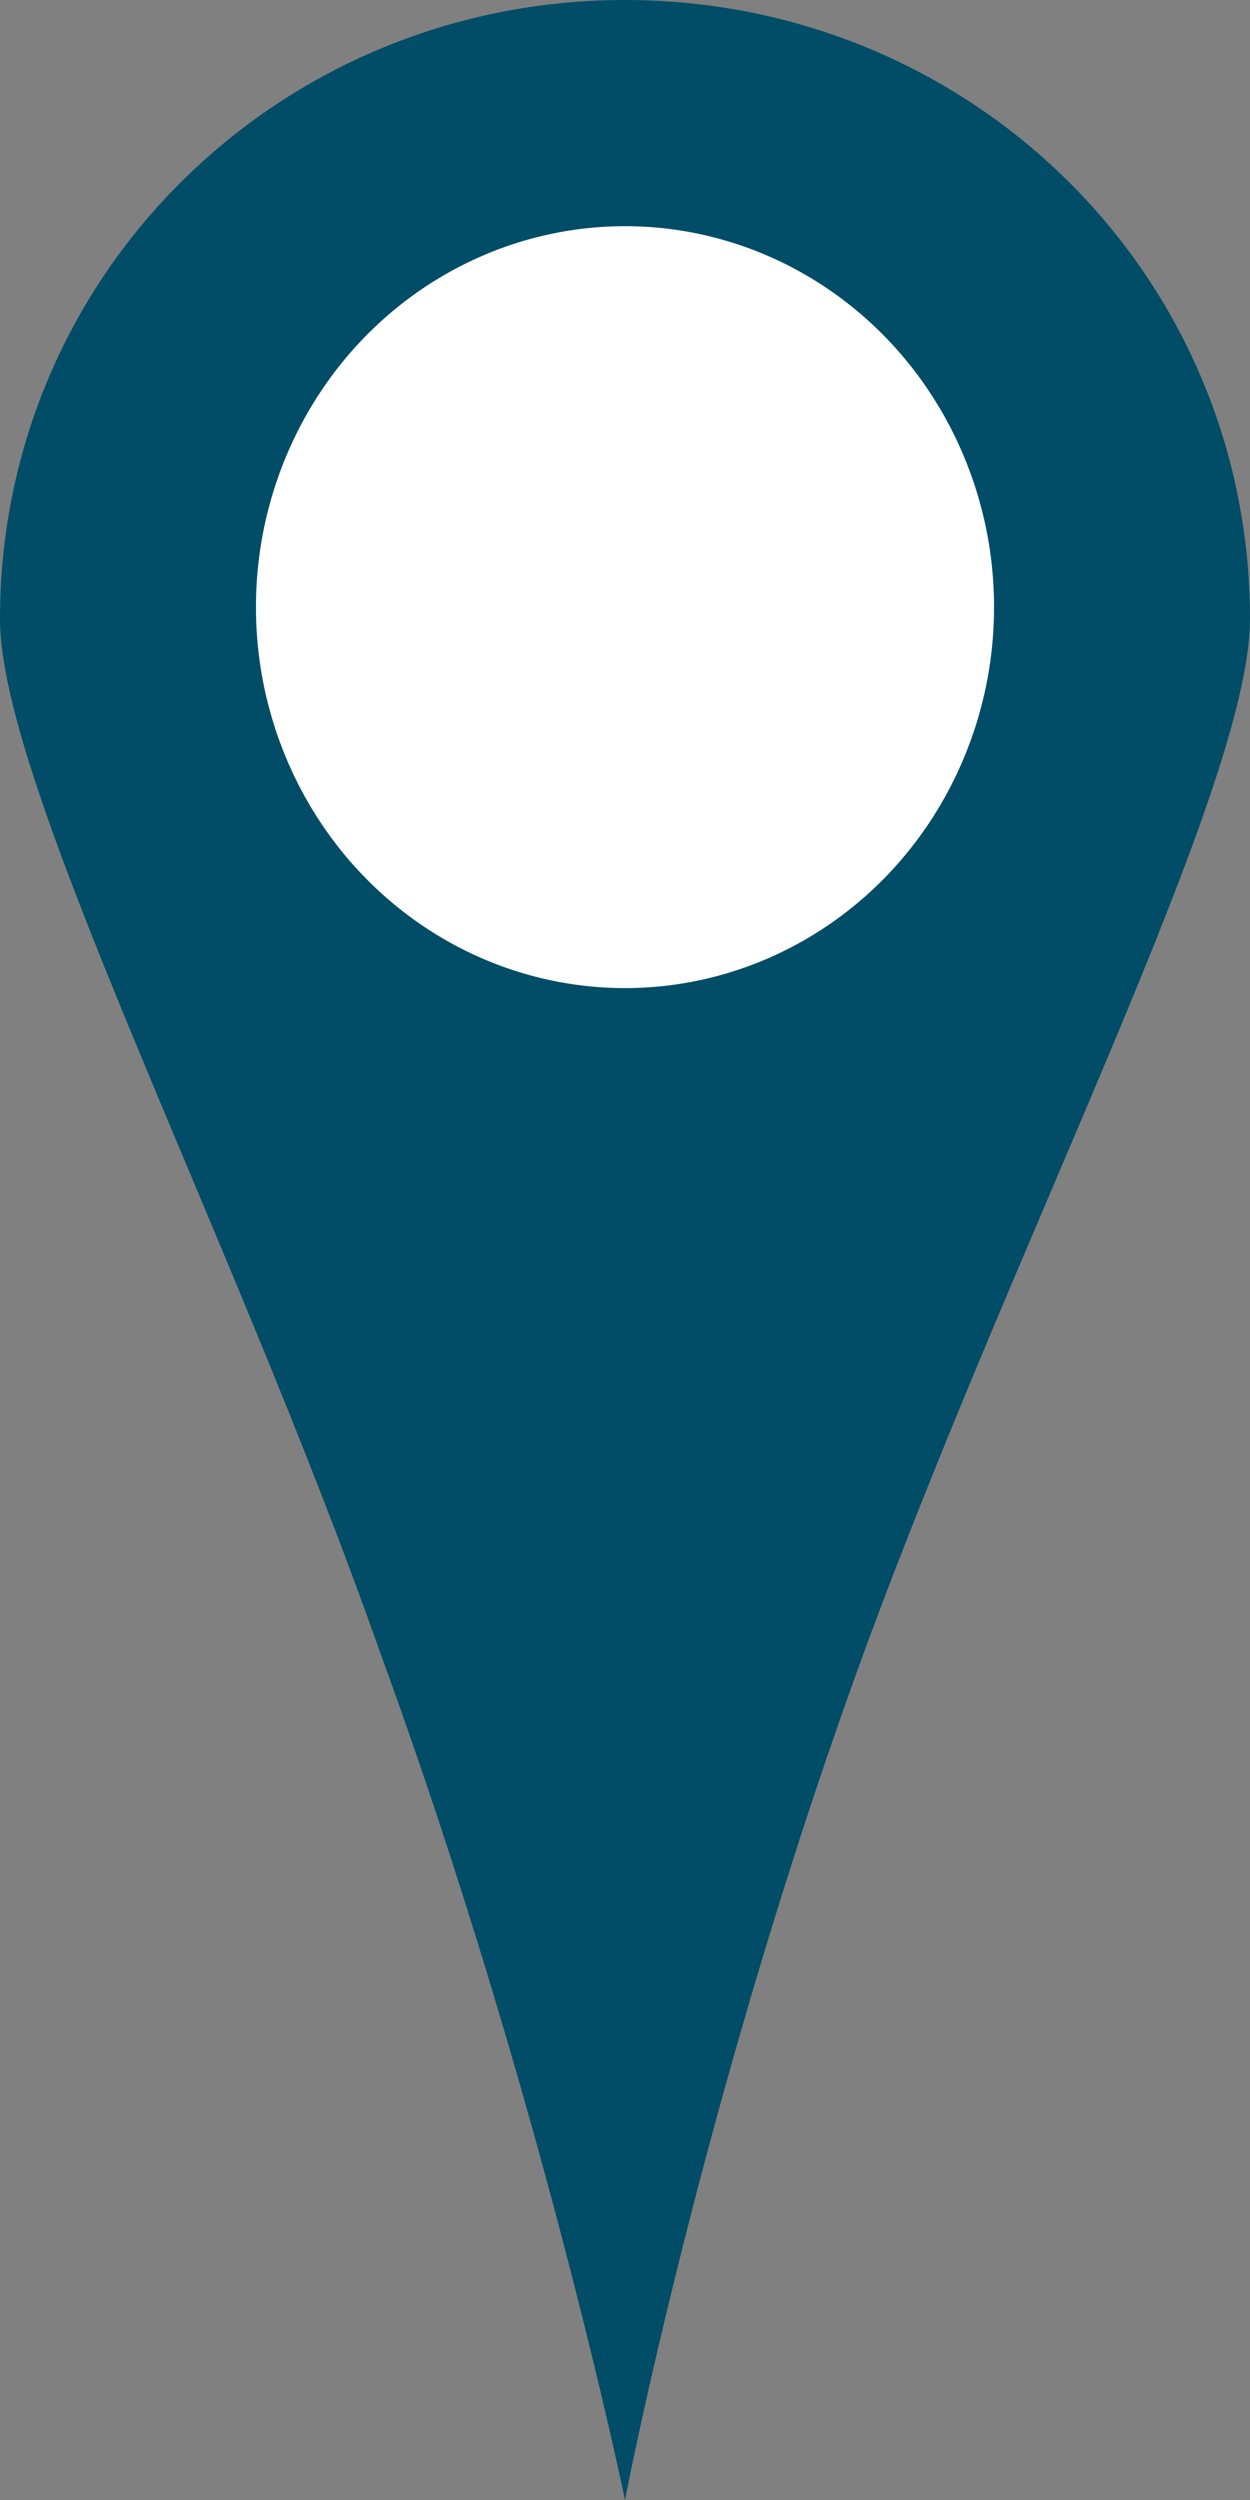 <?xml version="1.0" encoding="utf-8"?>
<!-- Generator: Adobe Illustrator 22.0.1, SVG Export Plug-In . SVG Version: 6.00 Build 0)  -->
<svg version="1.1" id="Layer_1" xmlns="http://www.w3.org/2000/svg" xmlns:xlink="http://www.w3.org/1999/xlink" x="0px" y="0px"
	 viewBox="0 0 21 42" style="enable-background:new 0 0 21 42;" xml:space="preserve">
<rect x="0" y="0" width="21" height="42" fill="#808080" stroke="none"/>
<style type="text/css">
	.st0{fill:#014D67;}
	.st1{stroke:#FFFFFF;stroke-width:3;stroke-miterlimit:10;}
	.st2{fill:#FFFFFF;stroke:#FFFFFF;stroke-width:6;stroke-miterlimit:10;}
</style>
<g>
	<path class="st0" d="M21,10.4c0,2.8-3.9,10.3-6.5,17.4c-2.7,7.4-4,14.2-4,14.2s-1.4-6.8-4.1-14.2C3.9,20.7,0,13.2,0,10.4
		C0,4.6,4.7,0,10.5,0S21,4.6,21,10.4z"/>
	<ellipse class="st1" cx="10.5" cy="10.2" rx="4.7" ry="4.9"/>
	<circle class="st2" cx="10.5" cy="10.2" r="3"/>
</g>
</svg>
